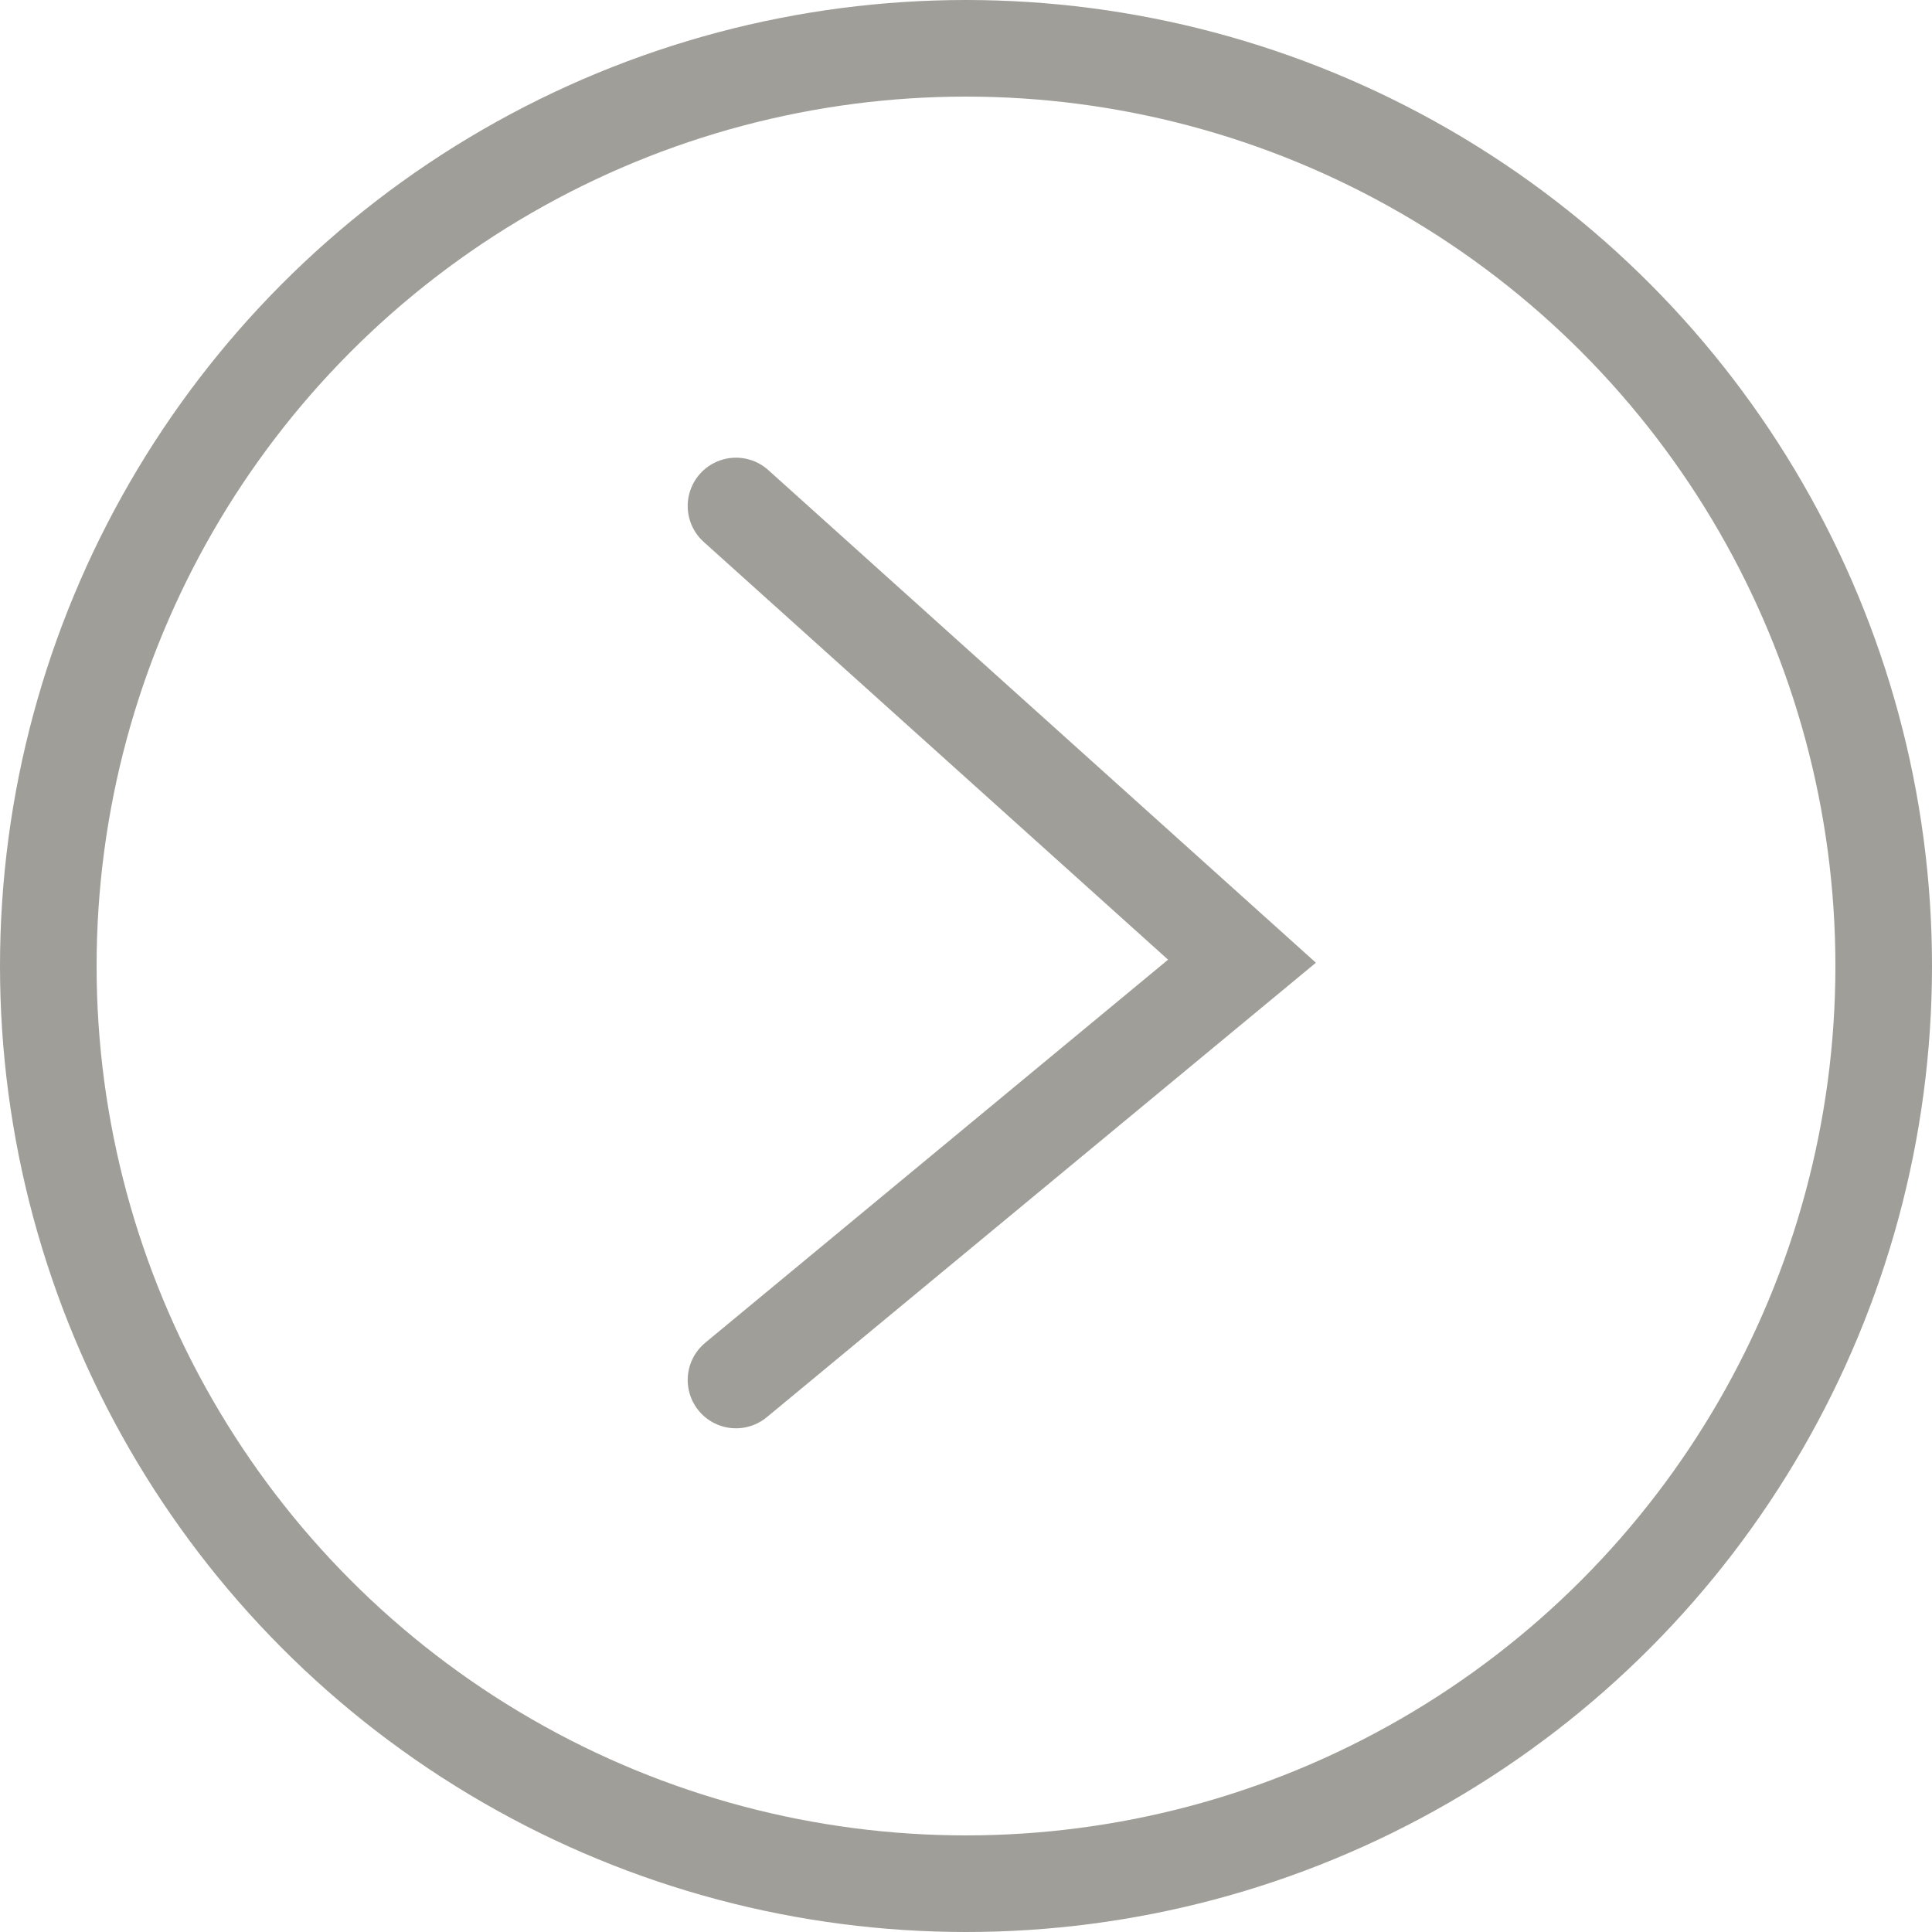 <svg width="60" height="60" viewBox="0 0 60 60" fill="none" xmlns="http://www.w3.org/2000/svg">
<circle cx="30" cy="30" r="28.5" transform="rotate(-180 30 30)" stroke="#A09E98" stroke-width="3"/>
<path d="M22.857 42.857L38.571 29.851L22.857 15.714" stroke="#A09E98" stroke-width="3" stroke-linecap="round"/>
</svg>
